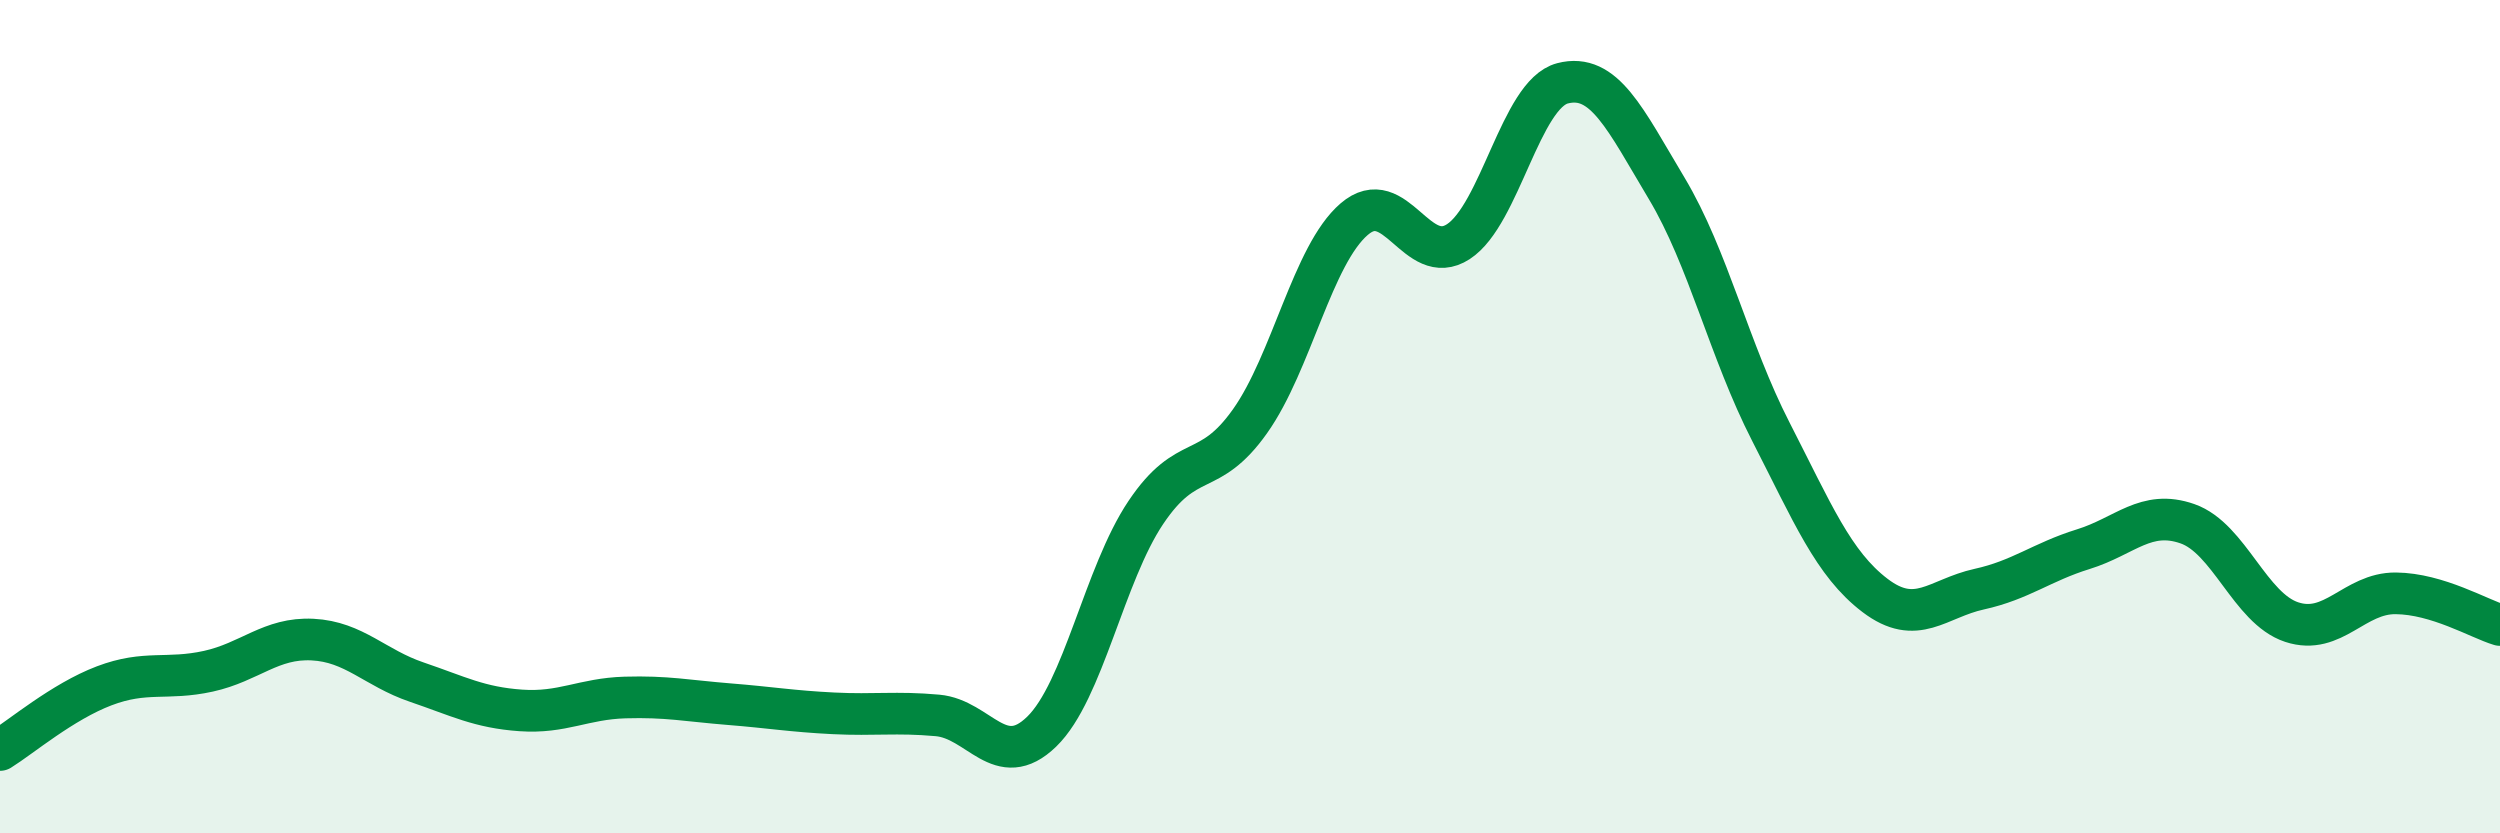 
    <svg width="60" height="20" viewBox="0 0 60 20" xmlns="http://www.w3.org/2000/svg">
      <path
        d="M 0,18 C 0.5,17.69 1.5,16.84 2.5,16.46 C 3.5,16.08 4,16.33 5,16.11 C 6,15.89 6.5,15.3 7.5,15.35 C 8.5,15.4 9,16.03 10,16.37 C 11,16.71 11.5,16.98 12.5,17.05 C 13.5,17.12 14,16.77 15,16.74 C 16,16.71 16.5,16.82 17.5,16.9 C 18.5,16.98 19,17.07 20,17.12 C 21,17.17 21.5,17.08 22.5,17.17 C 23.5,17.26 24,18.53 25,17.56 C 26,16.59 26.5,13.79 27.5,12.3 C 28.5,10.81 29,11.52 30,10.11 C 31,8.7 31.5,6.12 32.5,5.26 C 33.5,4.4 34,6.45 35,5.8 C 36,5.15 36.5,2.26 37.5,2 C 38.5,1.74 39,2.85 40,4.52 C 41,6.19 41.5,8.41 42.5,10.36 C 43.5,12.31 44,13.53 45,14.29 C 46,15.05 46.5,14.36 47.5,14.14 C 48.5,13.92 49,13.49 50,13.18 C 51,12.87 51.5,12.22 52.5,12.57 C 53.5,12.92 54,14.6 55,14.93 C 56,15.26 56.5,14.23 57.5,14.24 C 58.5,14.25 59.5,14.85 60,15L60 20L0 20Z"
        fill="#008740"
        opacity="0.1"
        stroke-linecap="round"
        stroke-linejoin="round"
      />
      <path
        d="M 0,18 C 0.5,17.69 1.5,16.84 2.5,16.46 C 3.5,16.08 4,16.33 5,16.11 C 6,15.89 6.5,15.3 7.5,15.35 C 8.5,15.4 9,16.03 10,16.37 C 11,16.71 11.5,16.98 12.5,17.05 C 13.5,17.12 14,16.77 15,16.74 C 16,16.71 16.5,16.82 17.5,16.9 C 18.5,16.98 19,17.07 20,17.12 C 21,17.17 21.5,17.08 22.5,17.17 C 23.5,17.26 24,18.53 25,17.56 C 26,16.59 26.5,13.79 27.5,12.3 C 28.5,10.81 29,11.52 30,10.11 C 31,8.7 31.5,6.12 32.5,5.26 C 33.5,4.4 34,6.45 35,5.8 C 36,5.15 36.5,2.26 37.5,2 C 38.5,1.74 39,2.85 40,4.52 C 41,6.19 41.5,8.41 42.5,10.36 C 43.5,12.31 44,13.53 45,14.29 C 46,15.05 46.5,14.36 47.5,14.14 C 48.5,13.92 49,13.49 50,13.18 C 51,12.87 51.5,12.22 52.5,12.57 C 53.5,12.92 54,14.6 55,14.93 C 56,15.26 56.5,14.23 57.5,14.24 C 58.5,14.25 59.5,14.85 60,15"
        stroke="#008740"
        stroke-width="1"
        fill="none"
        stroke-linecap="round"
        stroke-linejoin="round"
      />
    </svg>
  